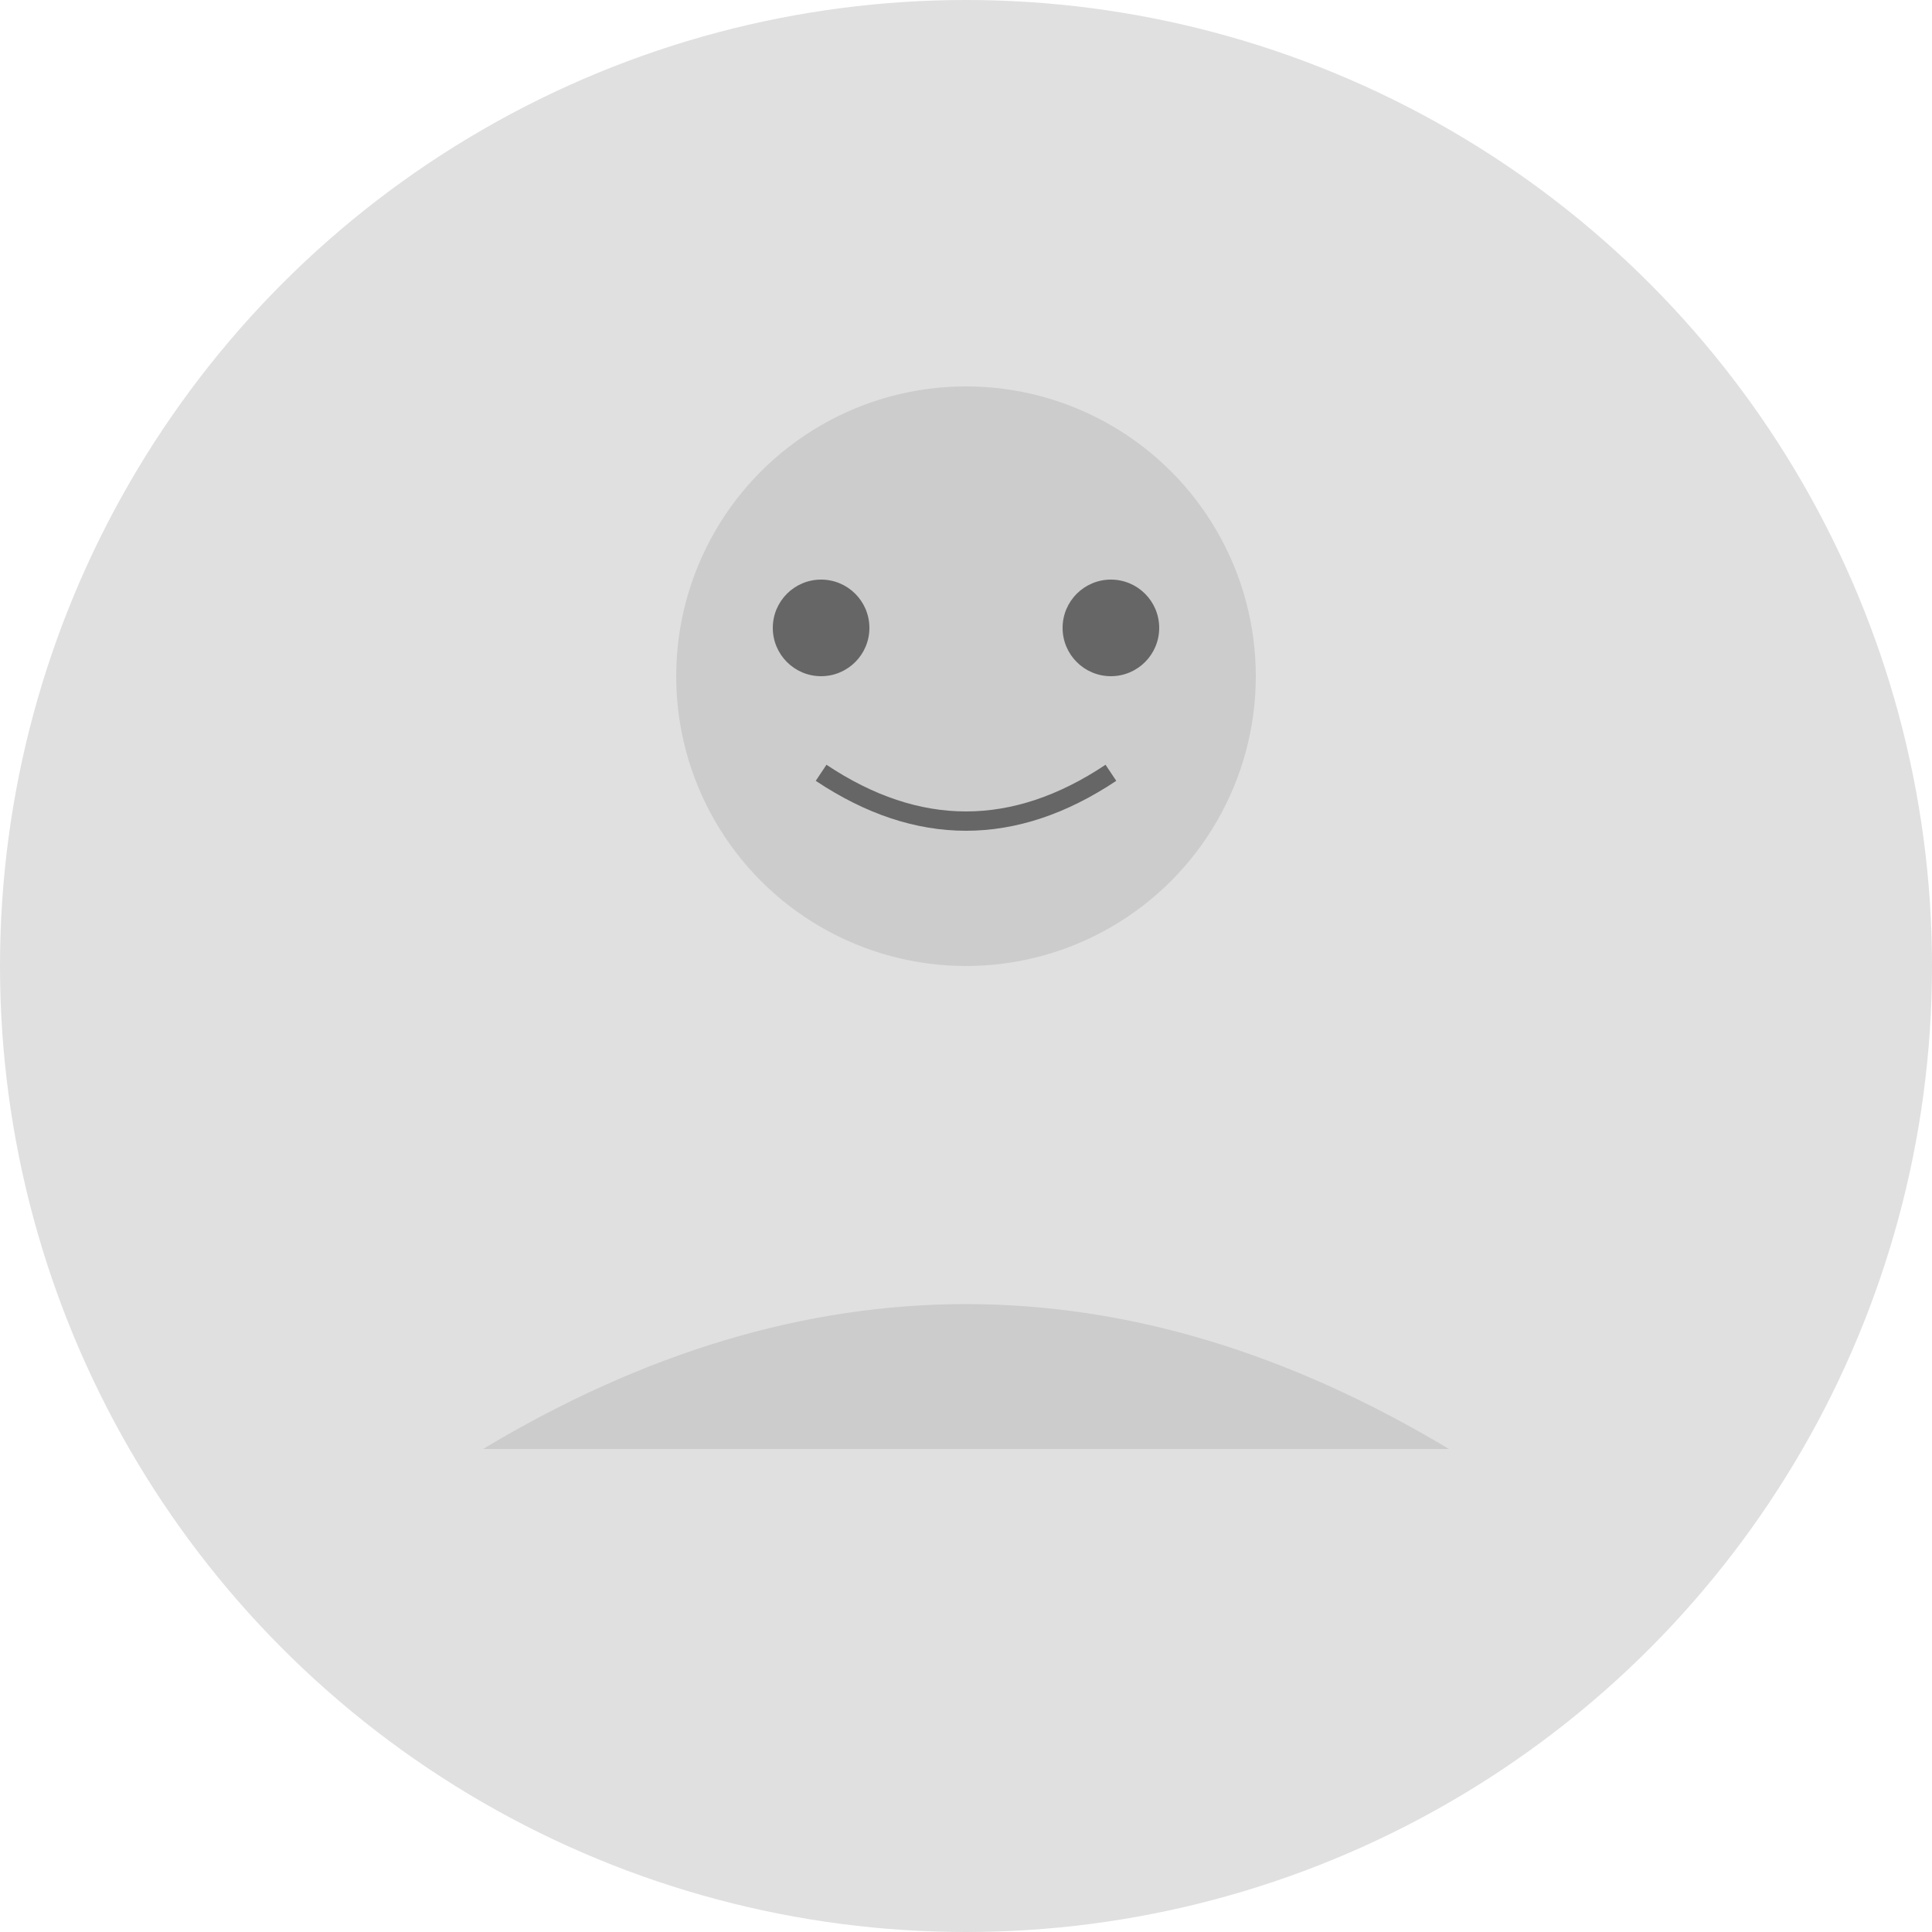 <svg xmlns="http://www.w3.org/2000/svg" width="200" height="200" viewBox="0 0 200 200">
  <circle cx="100" cy="100" r="100" fill="#e0e0e0"/>
  <circle cx="100" cy="70" r="30" fill="#cccccc"/>
  <path d="M 50 150 Q 100 120 150 150" fill="#cccccc"/>
  <circle cx="85" cy="65" r="5" fill="#666666"/>
  <circle cx="115" cy="65" r="5" fill="#666666"/>
  <path d="M 85 80 Q 100 90 115 80" stroke="#666666" stroke-width="2" fill="none"/>
</svg>